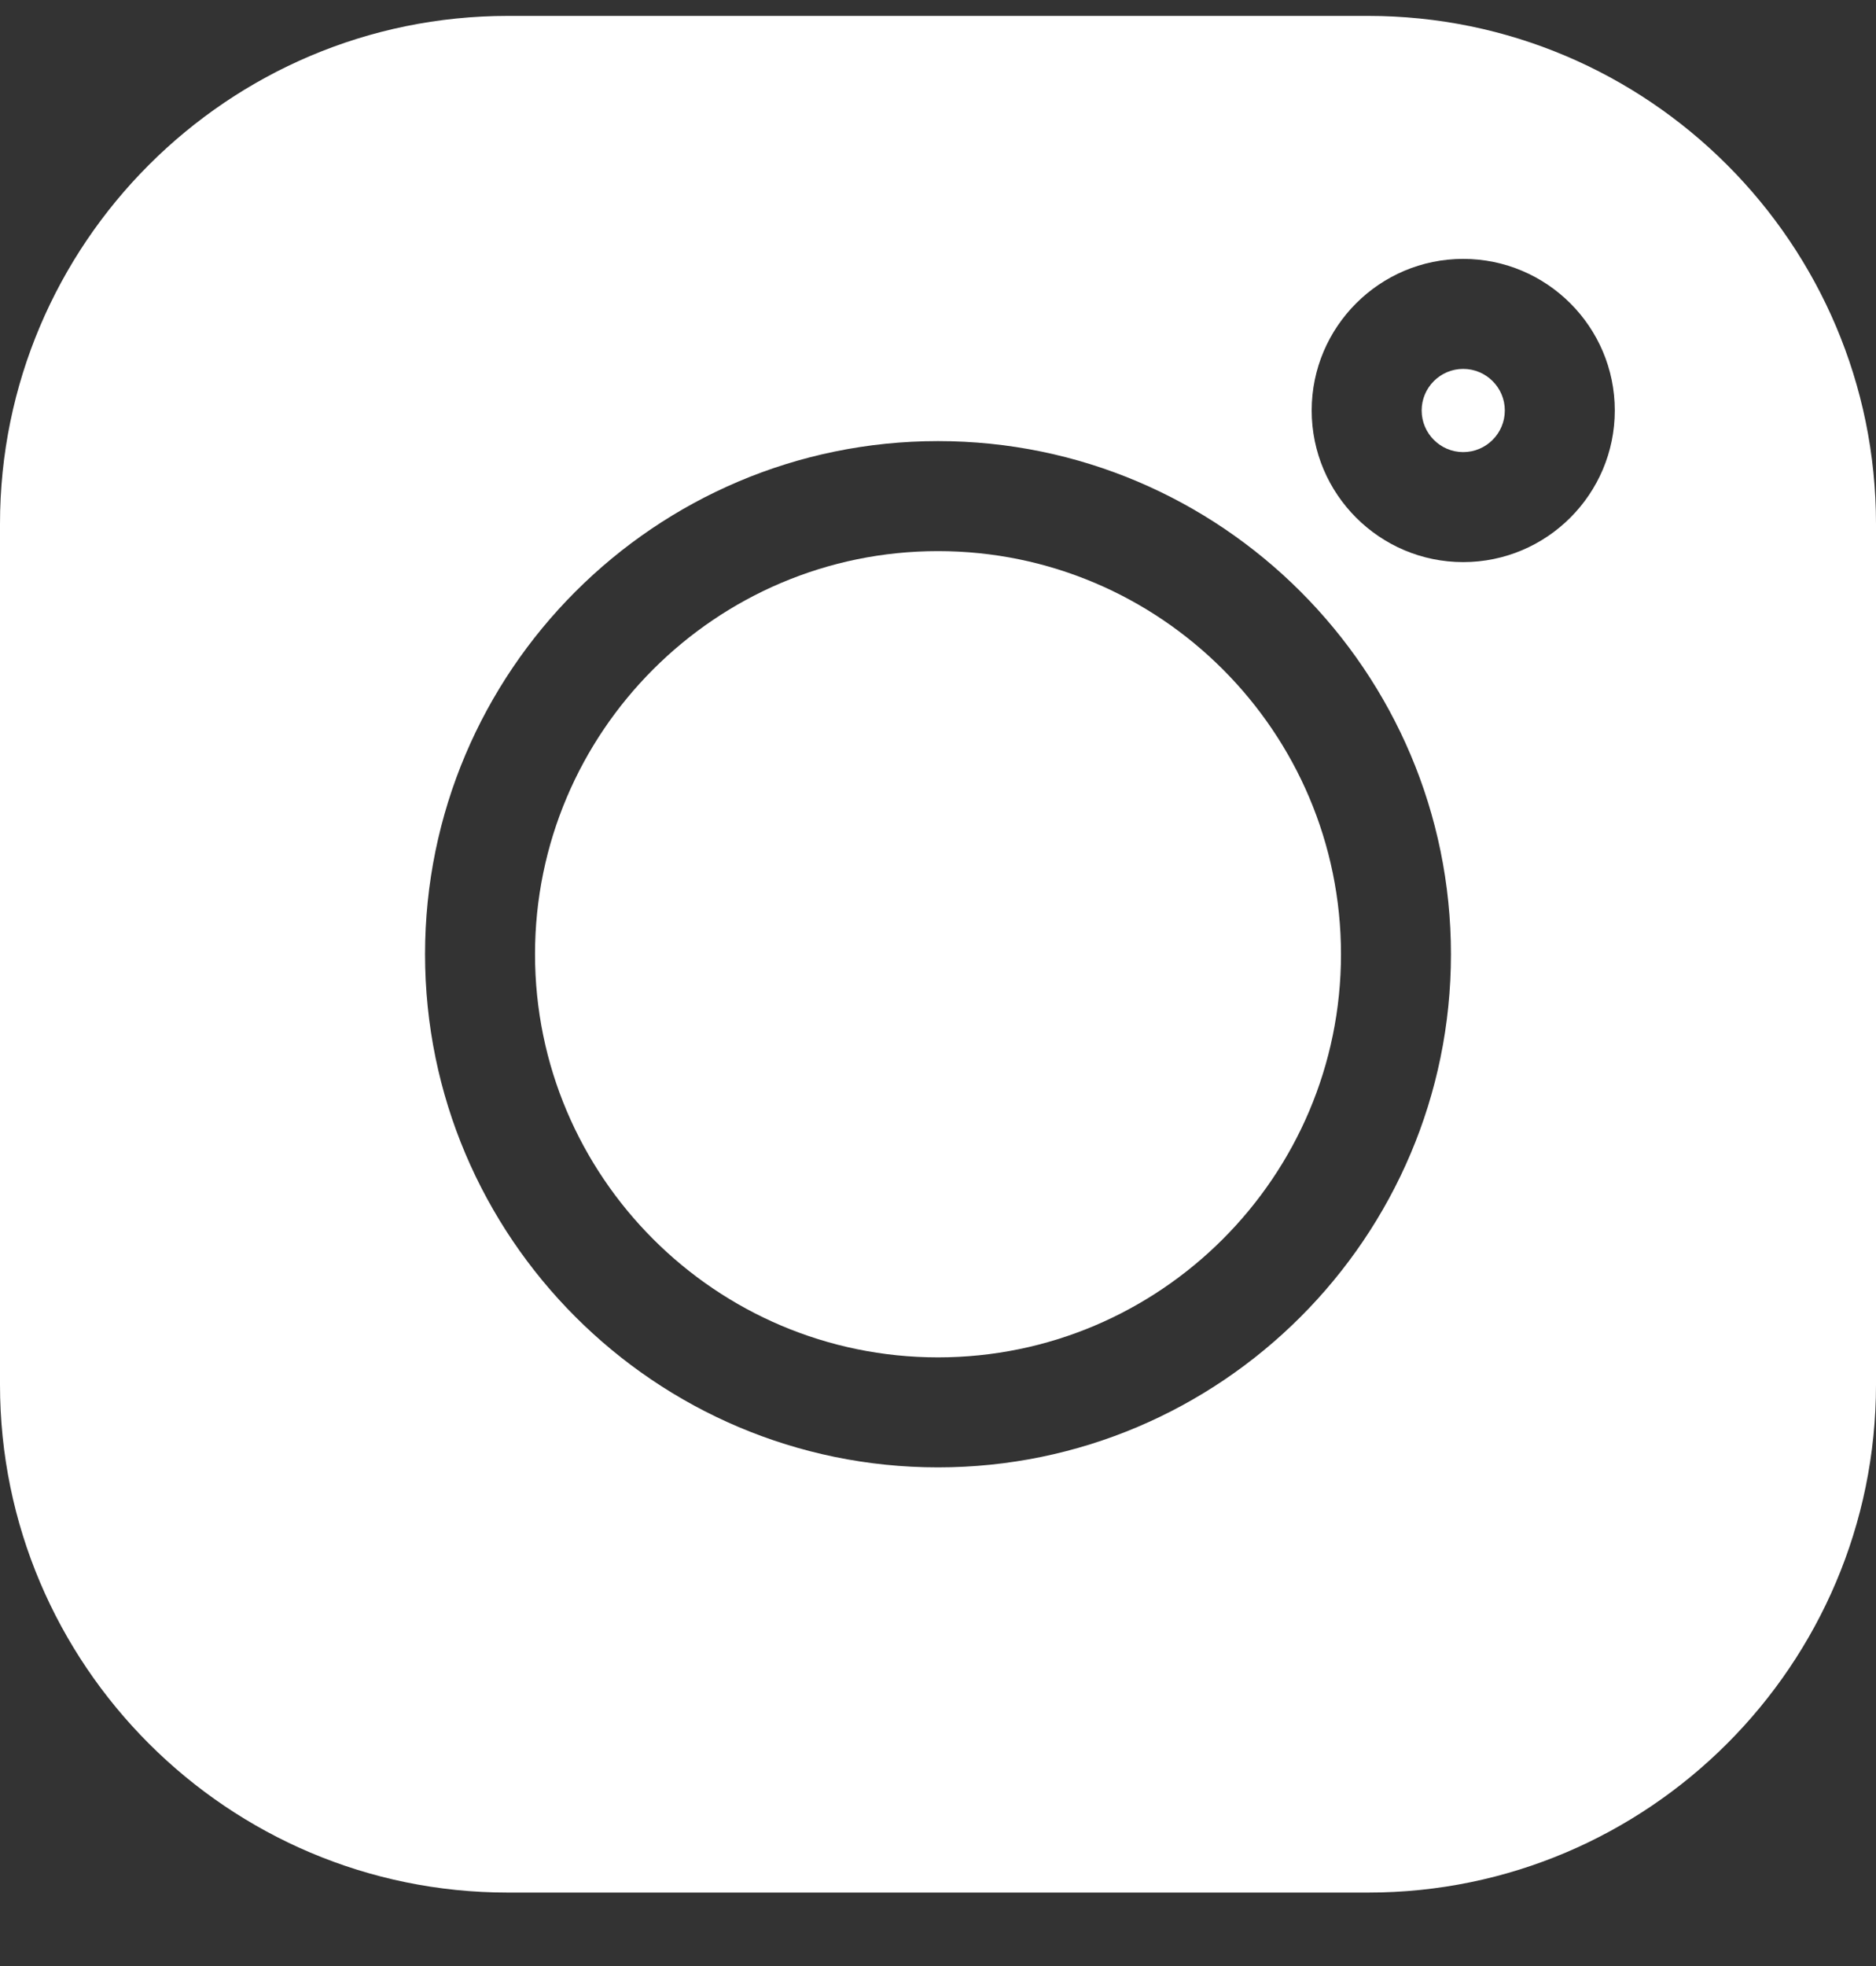 <?xml version="1.0" encoding="UTF-8"?>
<svg width="100%" height="100%" viewBox="0 0 21 22" version="1.1" xmlns="http://www.w3.org/2000/svg" xmlns:xlink="http://www.w3.org/1999/xlink">
    <rect x="0" y="0" width="21" height="22" fill="#333333" stroke="none"/>
    <title>Logo/Social/ Instagram (1)</title>
    <g id="Design" stroke="none" stroke-width="1" fill="none" fill-rule="evenodd">
        <g id="Mobile-Home-Page" transform="translate(-116, -7656)" fill="#FFFFFF">
            <g id="Section-6---Contact-Us" transform="translate(-2, 6410)">
                <g id="Footer" transform="translate(0, 905)">
                    <g id="Social-Media" transform="translate(24, 338)">
                        <g id="Logo/Social/-Instagram-(1)" transform="translate(94, 3.178)">
                            <g id="instagram-(1)">
                                <path d="M15.315,0 L5.685,0 C2.55,0 0,2.55 0,5.685 L0,15.316 C0,18.45 2.55,21 5.685,21 L15.316,21 C18.45,21 21,18.45 21,15.316 L21,5.685 C21,2.55 18.45,0 15.315,0 Z M10.5,16.242 C7.334,16.242 4.758,13.666 4.758,10.5 C4.758,7.334 7.334,4.758 10.5,4.758 C13.666,4.758 16.242,7.334 16.242,10.5 C16.242,13.666 13.666,16.242 10.5,16.242 L10.5,16.242 Z M16.379,6.112 C15.444,6.112 14.683,5.351 14.683,4.415 C14.683,3.48 15.444,2.719 16.379,2.719 C17.315,2.719 18.076,3.48 18.076,4.415 C18.076,5.351 17.315,6.112 16.379,6.112 Z" id="Shape" fill-rule="nonzero"></path>
                                <path d="M10.5,5.989 C8.013,5.989 5.989,8.013 5.989,10.5 C5.989,12.987 8.013,15.011 10.5,15.011 C12.987,15.011 15.011,12.987 15.011,10.5 C15.011,8.013 12.987,5.989 10.5,5.989 Z" id="Path"></path>
                                <path d="M16.379,3.95 C16.123,3.95 15.914,4.159 15.914,4.415 C15.914,4.672 16.123,4.881 16.379,4.881 C16.636,4.881 16.845,4.672 16.845,4.415 C16.845,4.159 16.636,3.95 16.379,3.95 Z" id="Path"></path>
                            </g>
                        </g>
                    </g>
                </g>
            </g>
        </g>
    </g>
</svg>